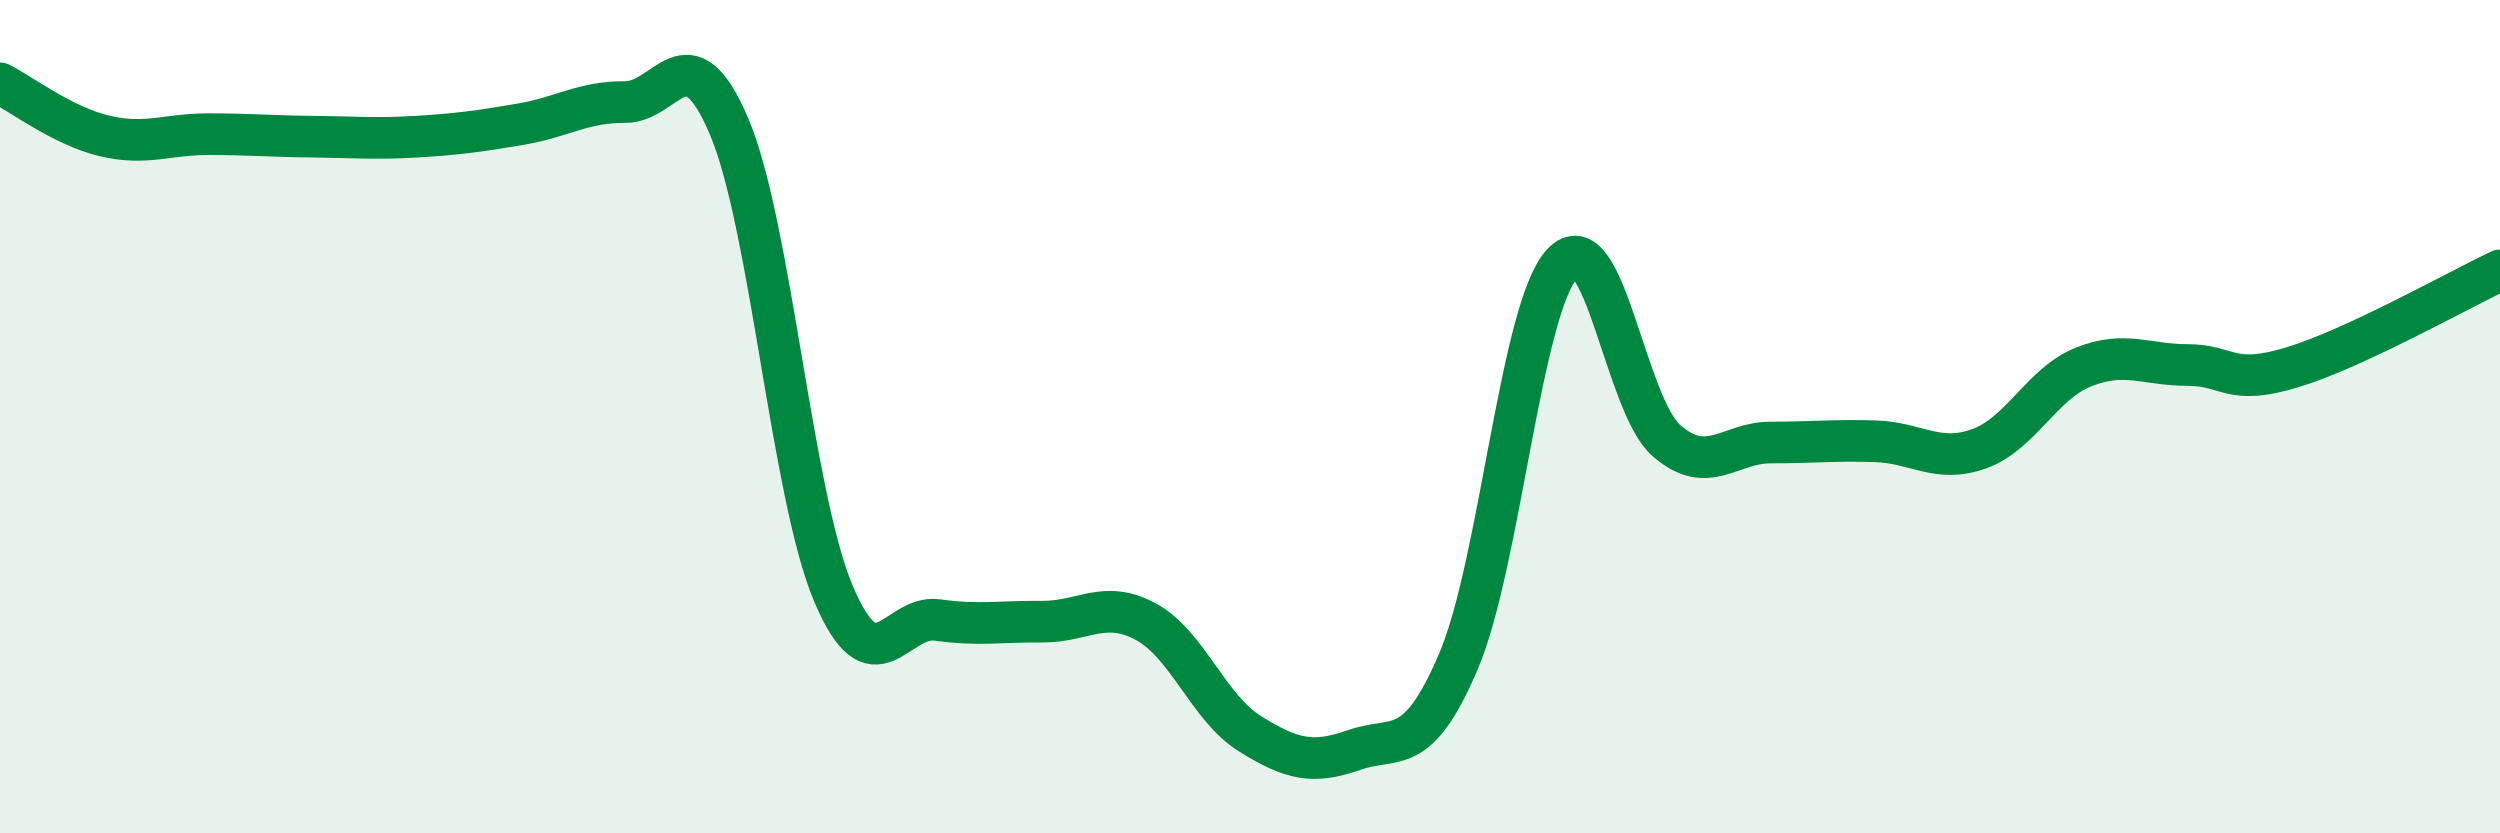 
    <svg width="60" height="20" viewBox="0 0 60 20" xmlns="http://www.w3.org/2000/svg">
      <path
        d="M 0,2 C 0.5,2.25 1.5,3.02 2.5,3.26 C 3.5,3.5 4,3.22 5,3.22 C 6,3.22 6.5,3.27 7.5,3.28 C 8.5,3.29 9,3.34 10,3.28 C 11,3.22 11.5,3.15 12.5,2.98 C 13.5,2.81 14,2.44 15,2.45 C 16,2.46 16.5,0.68 17.5,3.04 C 18.5,5.4 19,11.87 20,14.24 C 21,16.61 21.5,14.74 22.5,14.88 C 23.5,15.02 24,14.91 25,14.92 C 26,14.93 26.5,14.38 27.5,14.92 C 28.5,15.46 29,16.99 30,17.61 C 31,18.23 31.5,18.35 32.5,18 C 33.5,17.65 34,18.22 35,15.88 C 36,13.54 36.5,7.38 37.5,6.32 C 38.5,5.26 39,9.72 40,10.58 C 41,11.44 41.5,10.62 42.5,10.62 C 43.5,10.62 44,10.56 45,10.59 C 46,10.62 46.5,11.13 47.5,10.77 C 48.5,10.41 49,9.21 50,8.81 C 51,8.41 51.5,8.76 52.5,8.76 C 53.5,8.76 53.5,9.27 55,8.82 C 56.5,8.37 59,6.96 60,6.49L60 20L0 20Z"
        fill="#008740"
        opacity="0.1"
        stroke-linecap="round"
        stroke-linejoin="round"
      />
      <path
        d="M 0,2 C 0.5,2.25 1.5,3.02 2.5,3.26 C 3.5,3.5 4,3.22 5,3.22 C 6,3.22 6.5,3.27 7.5,3.28 C 8.5,3.29 9,3.34 10,3.28 C 11,3.22 11.5,3.15 12.5,2.98 C 13.5,2.81 14,2.44 15,2.45 C 16,2.46 16.5,0.68 17.5,3.04 C 18.5,5.4 19,11.87 20,14.24 C 21,16.61 21.5,14.74 22.5,14.88 C 23.5,15.02 24,14.91 25,14.92 C 26,14.93 26.5,14.38 27.5,14.92 C 28.5,15.46 29,16.99 30,17.61 C 31,18.23 31.5,18.35 32.5,18 C 33.5,17.65 34,18.22 35,15.88 C 36,13.54 36.5,7.38 37.5,6.32 C 38.5,5.26 39,9.72 40,10.58 C 41,11.44 41.5,10.62 42.5,10.62 C 43.5,10.62 44,10.56 45,10.59 C 46,10.62 46.5,11.13 47.5,10.77 C 48.5,10.41 49,9.21 50,8.81 C 51,8.41 51.5,8.76 52.5,8.76 C 53.5,8.76 53.5,9.27 55,8.82 C 56.5,8.37 59,6.96 60,6.49"
        stroke="#008740"
        stroke-width="1"
        fill="none"
        stroke-linecap="round"
        stroke-linejoin="round"
      />
    </svg>
  